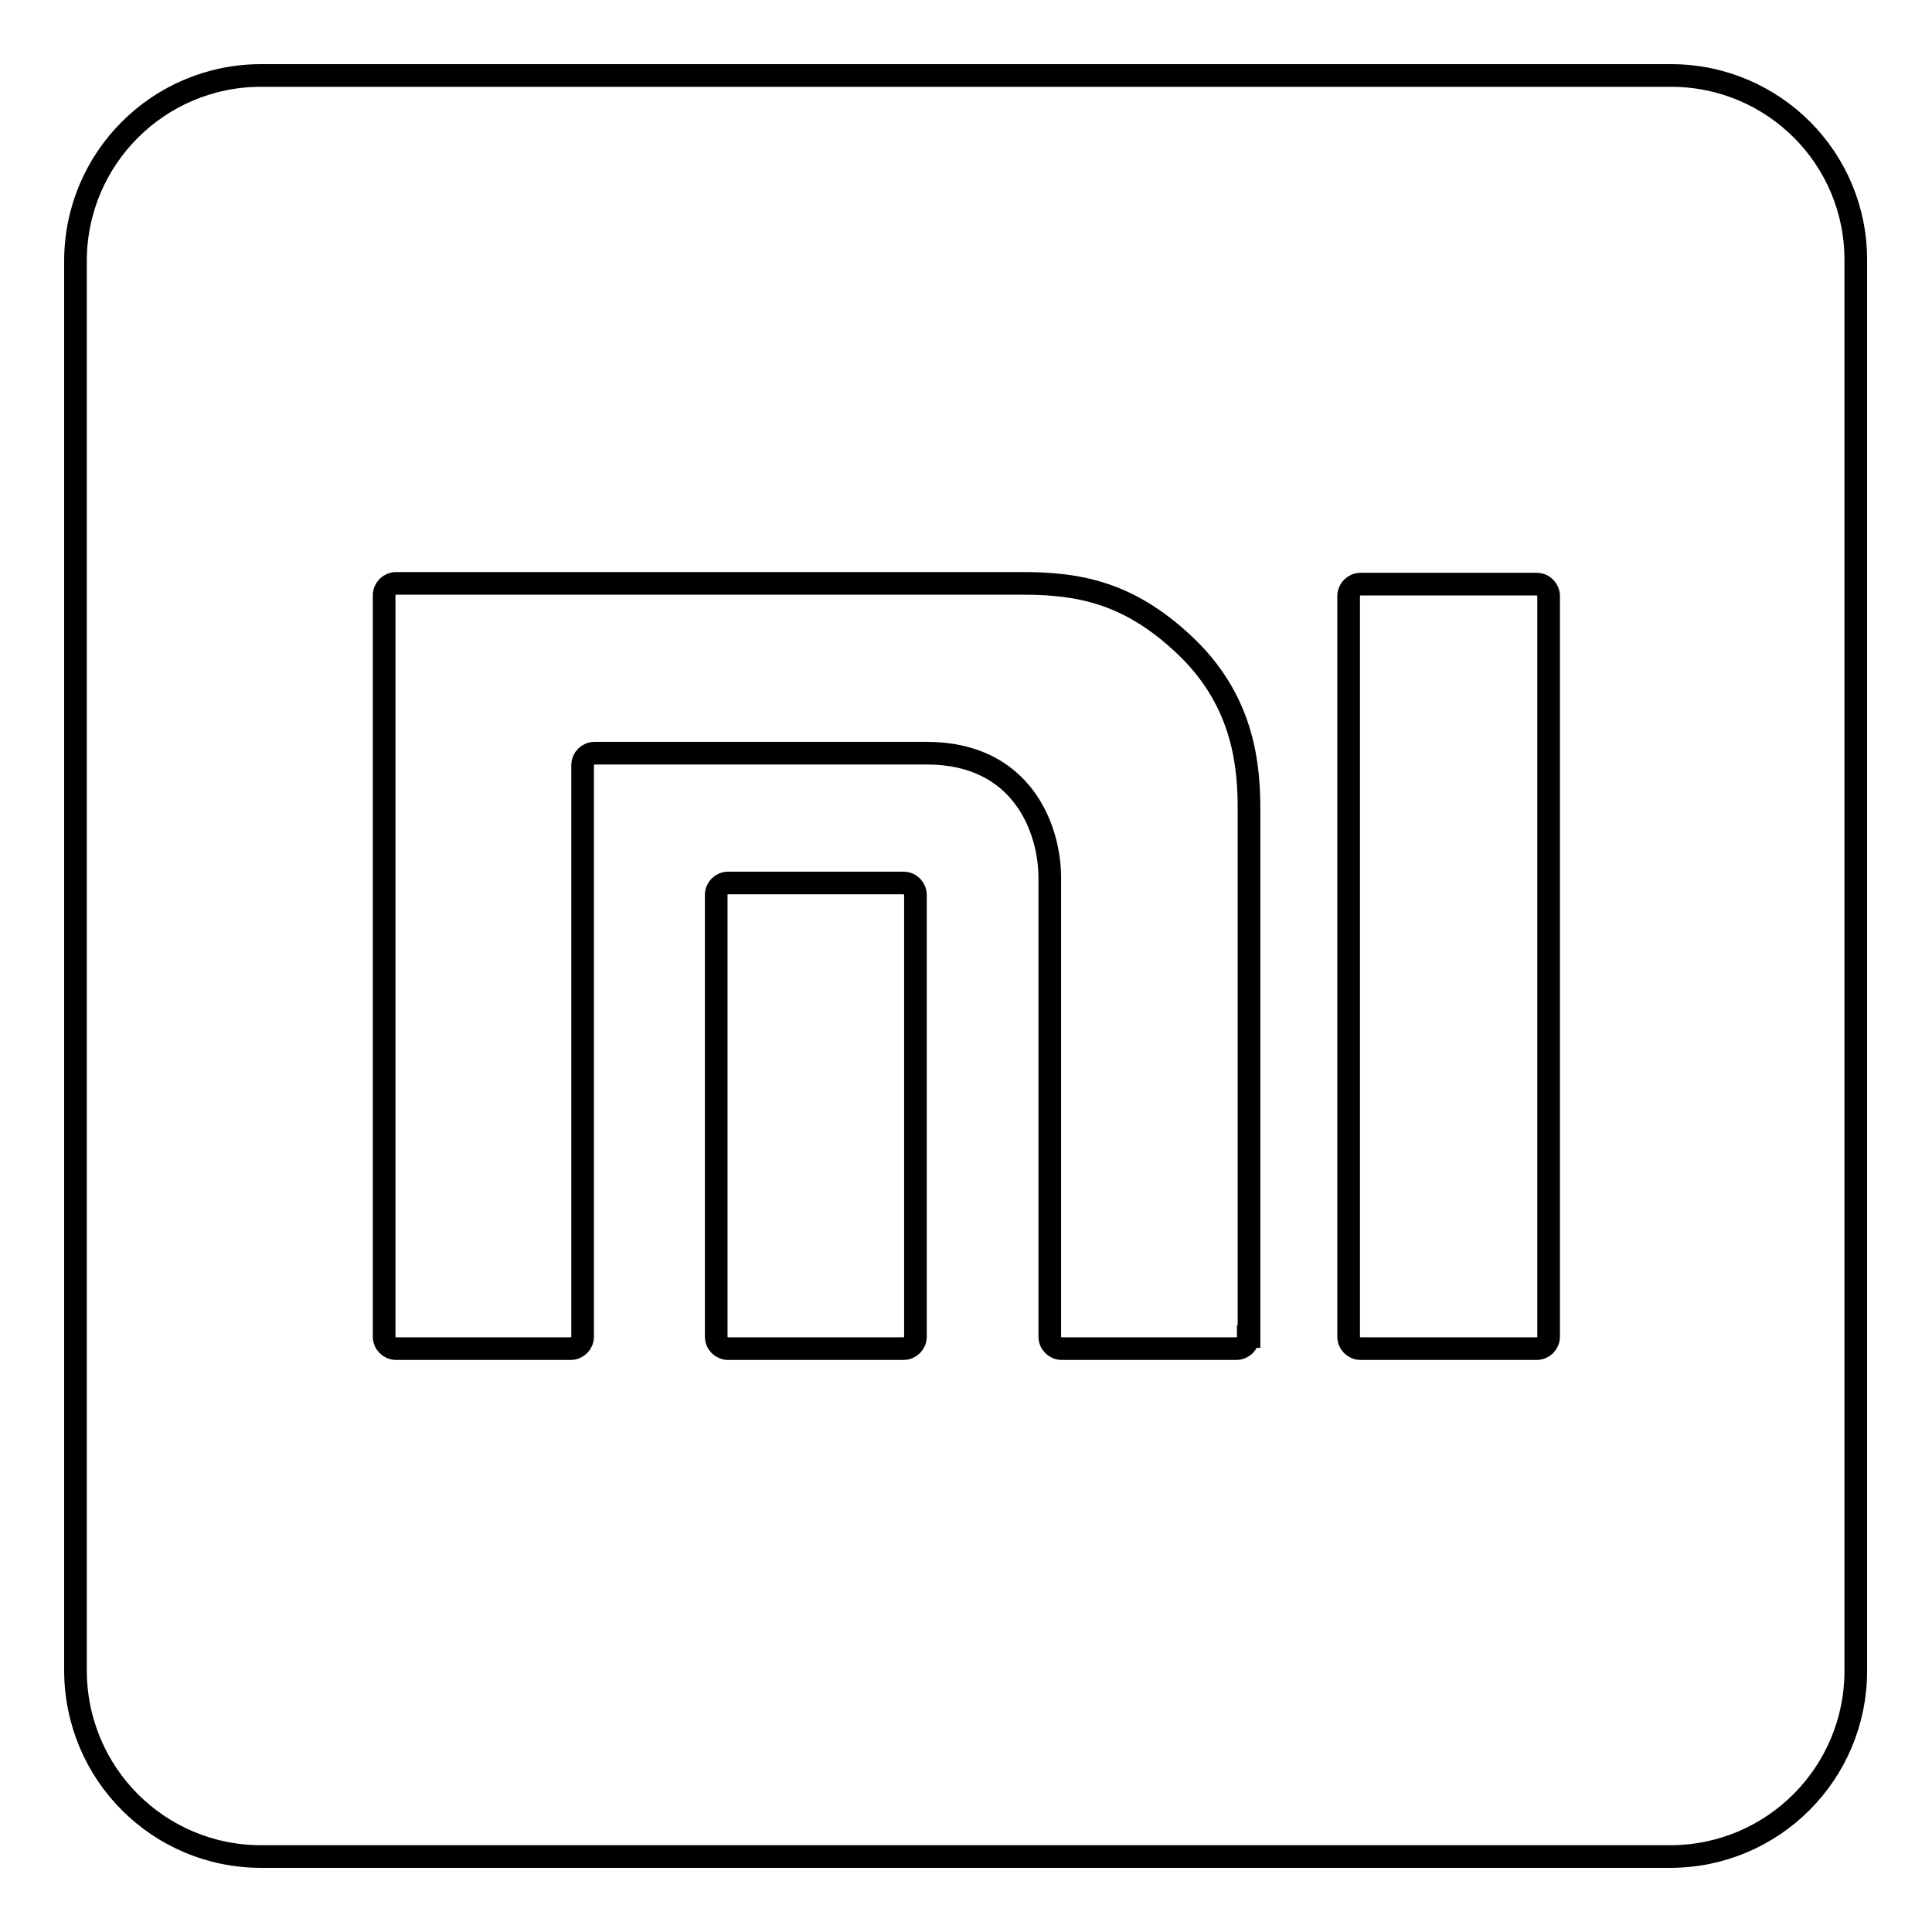 <?xml version="1.0" encoding="utf-8"?>
<!-- Svg Vector Icons : http://www.onlinewebfonts.com/icon -->
<!DOCTYPE svg PUBLIC "-//W3C//DTD SVG 1.1//EN" "http://www.w3.org/Graphics/SVG/1.1/DTD/svg11.dtd">
<svg version="1.1" xmlns="http://www.w3.org/2000/svg" xmlns:xlink="http://www.w3.org/1999/xlink" x="0px" y="0px" viewBox="0 0 256 256" enable-background="new 0 0 256 256" xml:space="preserve">
<g><g><path stroke-width="3" fill-opacity="0" stroke="#000000"  d="M221.4,10H34.6C21,10,10,21,10,34.6v186.7C10,235,21,246,34.6,246h186.7c13.6,0,24.6-11,24.6-24.6V34.6C246,21,235,10,221.4,10z M121.3,177.1c0,0.9-0.7,1.6-1.6,1.6H96.5c-0.9,0-1.6-0.7-1.6-1.6v-58.5c0-0.9,0.7-1.6,1.6-1.6h23.2c0.9,0,1.6,0.7,1.6,1.6V177.1z M165.4,177.1c0,0.9-0.7,1.6-1.6,1.6h-23.1c-0.9,0-1.6-0.7-1.6-1.6v-60.8c0-6.4-3.6-16.5-16.3-16.5H78.8c-0.9,0-1.6,0.7-1.6,1.6v75.7c0,0.9-0.7,1.6-1.6,1.6H52.5c-0.9,0-1.6-0.7-1.6-1.6V78.9c0-0.9,0.7-1.6,1.6-1.6h83c7.7,0,14.5,1.3,22.1,8.8c7.2,7.2,7.9,15.4,7.9,21.1V177.1L165.4,177.1z M205.2,177.1c0,0.9-0.7,1.6-1.6,1.6h-23.3c-0.9,0-1.6-0.7-1.6-1.6V79c0-0.9,0.7-1.6,1.6-1.6h23.3c0.9,0,1.6,0.7,1.6,1.6V177.1z"/></g></g>
</svg>